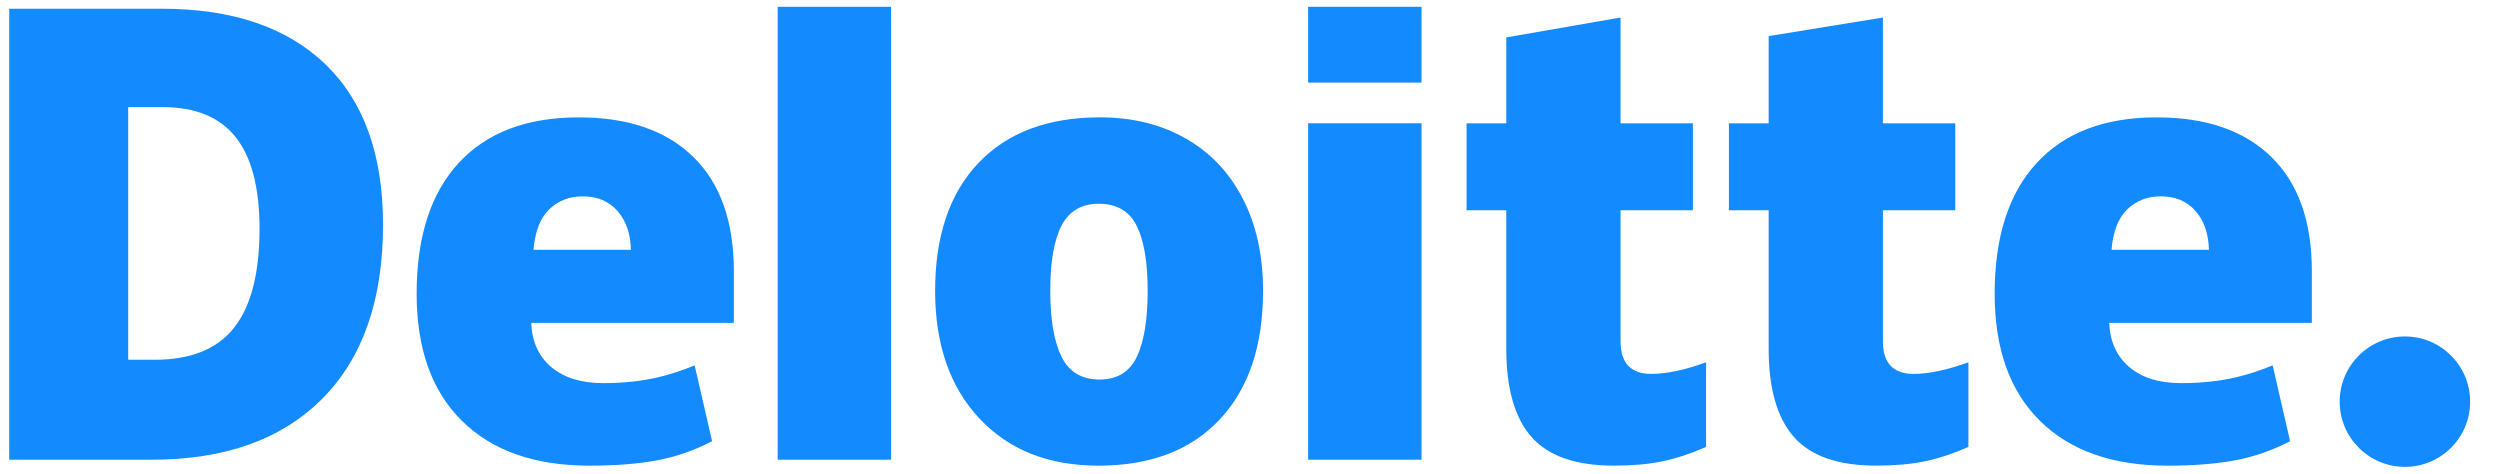 <svg width="95" height="18" viewBox="0 0 95 18" fill="none" xmlns="http://www.w3.org/2000/svg">
<g clip-path="url(#clip0_882_1694)">
<path d="M88.908 15.264C88.908 13.895 90.019 12.785 91.387 12.785C92.755 12.785 93.865 13.895 93.865 15.264C93.865 16.632 92.755 17.741 91.387 17.741C90.019 17.741 88.908 16.632 88.908 15.264Z" fill="#138AFD"/>
<path d="M9.862 8.7C9.862 7.131 9.559 5.966 8.952 5.207C8.345 4.449 7.425 4.07 6.187 4.07H4.871V13.671H5.878C7.252 13.671 8.259 13.263 8.901 12.445C9.541 11.629 9.862 10.381 9.862 8.7ZM14.555 8.537C14.555 11.397 13.787 13.601 12.249 15.148C10.711 16.695 8.55 17.469 5.764 17.469H0.35V0.331H6.141C8.828 0.331 10.902 1.035 12.364 2.441C13.825 3.848 14.555 5.879 14.555 8.537Z" fill="#138AFD"/>
<path d="M29.551 17.469H33.859V0.259H29.551V17.469Z" fill="#138AFD"/>
<path d="M39.91 11.05C39.91 12.147 40.053 12.984 40.34 13.559C40.626 14.135 41.107 14.422 41.782 14.422C42.451 14.422 42.923 14.135 43.199 13.559C43.474 12.984 43.611 12.147 43.611 11.05C43.611 9.958 43.472 9.135 43.193 8.579C42.913 8.022 42.437 7.743 41.76 7.743C41.099 7.743 40.626 8.02 40.34 8.572C40.053 9.125 39.91 9.951 39.91 11.05ZM47.996 11.05C47.996 13.14 47.448 14.771 46.349 15.94C45.251 17.11 43.715 17.695 41.739 17.695C39.844 17.695 38.336 17.097 37.216 15.9C36.095 14.704 35.535 13.088 35.535 11.05C35.535 8.965 36.084 7.346 37.183 6.191C38.281 5.037 39.822 4.459 41.805 4.459C43.031 4.459 44.115 4.727 45.055 5.261C45.995 5.796 46.721 6.561 47.231 7.558C47.742 8.553 47.996 9.718 47.996 11.05Z" fill="#138AFD"/>
<path d="M49.709 17.469H54.018V10.882V4.685H49.709V17.469Z" fill="#138AFD"/>
<path d="M49.709 3.139H54.018V0.258H49.709V3.139Z" fill="#138AFD"/>
<path d="M62.748 14.208C63.33 14.208 64.022 14.06 64.831 13.767V16.983C64.25 17.238 63.697 17.421 63.172 17.53C62.648 17.639 62.032 17.694 61.327 17.694C59.88 17.694 58.837 17.33 58.197 16.605C57.559 15.879 57.239 14.764 57.239 13.26V7.991H55.73V4.686H57.239V1.421L61.581 0.666V4.686H64.33V7.991H61.581V12.966C61.581 13.794 61.971 14.208 62.748 14.208Z" fill="#138AFD"/>
<path d="M72.717 14.208C73.299 14.208 73.992 14.06 74.8 13.767V16.983C74.22 17.238 73.667 17.421 73.142 17.53C72.616 17.639 72.002 17.694 71.296 17.694C69.85 17.694 68.807 17.33 68.168 16.605C67.529 15.879 67.209 14.764 67.209 13.26V7.991H65.699V4.686H67.209V1.372L71.55 0.666V4.686H74.3V7.991H71.55V12.966C71.55 13.794 71.939 14.208 72.717 14.208Z" fill="#138AFD"/>
<path d="M80.238 9.492C80.296 8.792 80.497 8.28 80.838 7.952C81.181 7.625 81.604 7.461 82.11 7.461C82.662 7.461 83.101 7.645 83.427 8.015C83.755 8.383 83.925 8.876 83.939 9.492H80.238ZM86.314 5.967C85.289 4.963 83.836 4.46 81.957 4.46C79.981 4.46 78.46 5.037 77.395 6.192C76.33 7.347 75.797 9.003 75.797 11.162C75.797 13.252 76.373 14.865 77.522 15.996C78.671 17.128 80.286 17.695 82.365 17.695C83.363 17.695 84.222 17.627 84.942 17.491C85.658 17.357 86.351 17.114 87.023 16.765L86.361 13.884C85.873 14.083 85.408 14.236 84.969 14.338C84.335 14.485 83.639 14.559 82.882 14.559C82.052 14.559 81.396 14.355 80.915 13.95C80.435 13.543 80.179 12.982 80.15 12.268H87.85V10.305C87.85 8.417 87.338 6.97 86.314 5.967Z" fill="#138AFD"/>
<path d="M20.273 9.492C20.332 8.792 20.532 8.28 20.873 7.952C21.215 7.625 21.639 7.461 22.146 7.461C22.697 7.461 23.136 7.645 23.462 8.015C23.79 8.383 23.96 8.876 23.975 9.492H20.273ZM26.349 5.967C25.325 4.963 23.872 4.46 21.992 4.46C20.015 4.46 18.496 5.037 17.43 6.192C16.366 7.347 15.832 9.003 15.832 11.162C15.832 13.252 16.407 14.865 17.558 15.996C18.706 17.128 20.321 17.695 22.4 17.695C23.398 17.695 24.257 17.627 24.977 17.491C25.693 17.357 26.386 17.114 27.059 16.765L26.396 13.884C25.908 14.083 25.443 14.236 25.005 14.338C24.369 14.485 23.674 14.559 22.917 14.559C22.087 14.559 21.431 14.355 20.951 13.95C20.469 13.543 20.214 12.982 20.185 12.268H27.886V10.305C27.886 8.417 27.373 6.97 26.349 5.967Z" fill="#138AFD"/>
</g>
<defs>
<clipPath id="clip0_882_1694">
<rect width="94.209" height="18" fill="white"/>
</clipPath>
</defs>
</svg>

